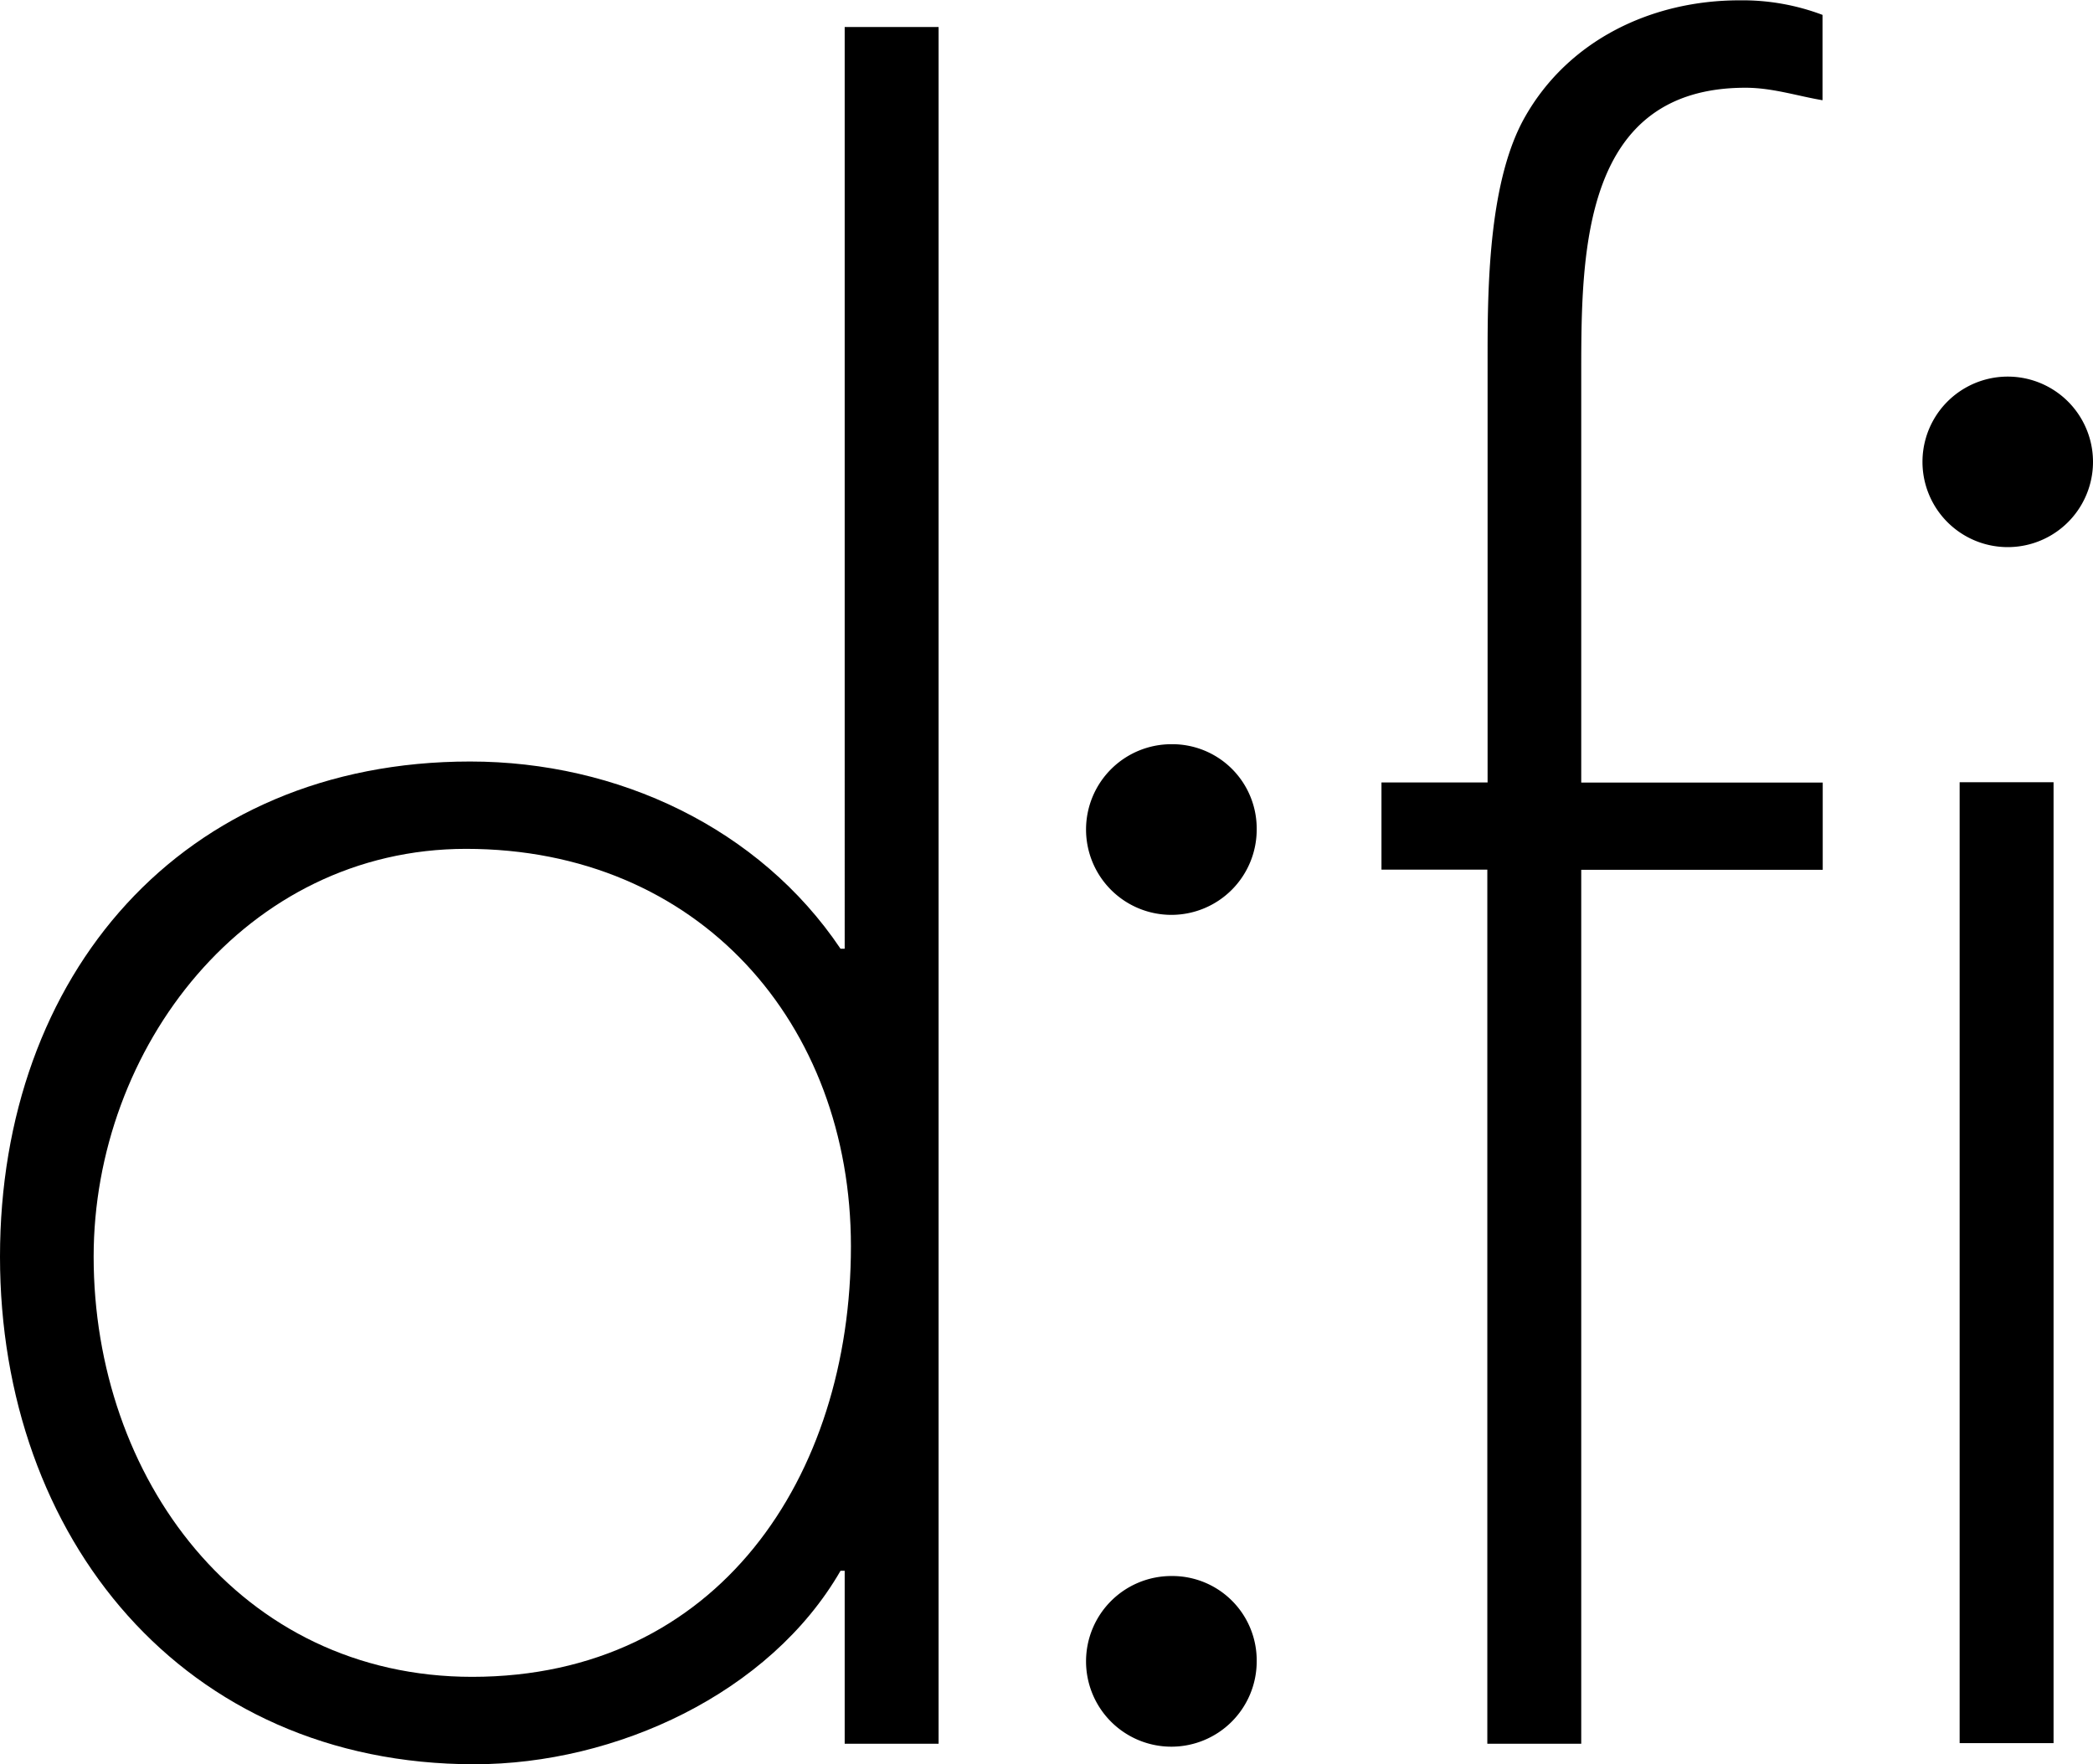 <svg id="Layer_1" data-name="Layer 1" xmlns="http://www.w3.org/2000/svg" viewBox="0 0 312.01 263.01"><title>dfi-logo</title><path d="M371.68,400.22h-.62c-10.55,18.29-33.49,28.84-54.58,28.84-43.44,0-70.72-33.8-70.72-75.67s27-73.81,70.09-73.81c22,0,43.12,9.92,55.21,27.91h.62V170.09h14V426h-14Zm.93-48.38c0-33.19-22.64-59.24-57.37-59.24-32.89,0-55.52,29.77-55.52,60.79,0,32.87,21.7,62.64,56.45,62.64C352.77,416,372.61,386.26,372.61,351.84Z" transform="translate(-245.76 -166.06)"/><path d="M433.1,289.68A12.72,12.72,0,1,1,420.38,277,12.58,12.58,0,0,1,433.1,289.68Zm0,124.05A12.72,12.72,0,1,1,420.38,401,12.58,12.58,0,0,1,433.1,413.73Z" transform="translate(-245.76 -166.06)"/><path d="M481.48,426h-14V295.7H451.7v-13h15.82V218.48c0-10.56.31-25.75,5.58-35,6.51-11.48,18.92-17.37,31.95-17.37a33.72,33.72,0,0,1,12.4,2.17V181c-3.72-.62-7.45-1.86-11.48-1.86-24.18,0-24.49,24.19-24.49,42.18v61.4h36v13h-36Z" transform="translate(-245.76 -166.06)"/><path d="M557.77,234.91a12.71,12.71,0,1,1-25.42,0,12.71,12.71,0,0,1,25.42,0Zm-5.88,191h-14V282.67h14Z" transform="translate(-245.76 -166.06)"/></svg>